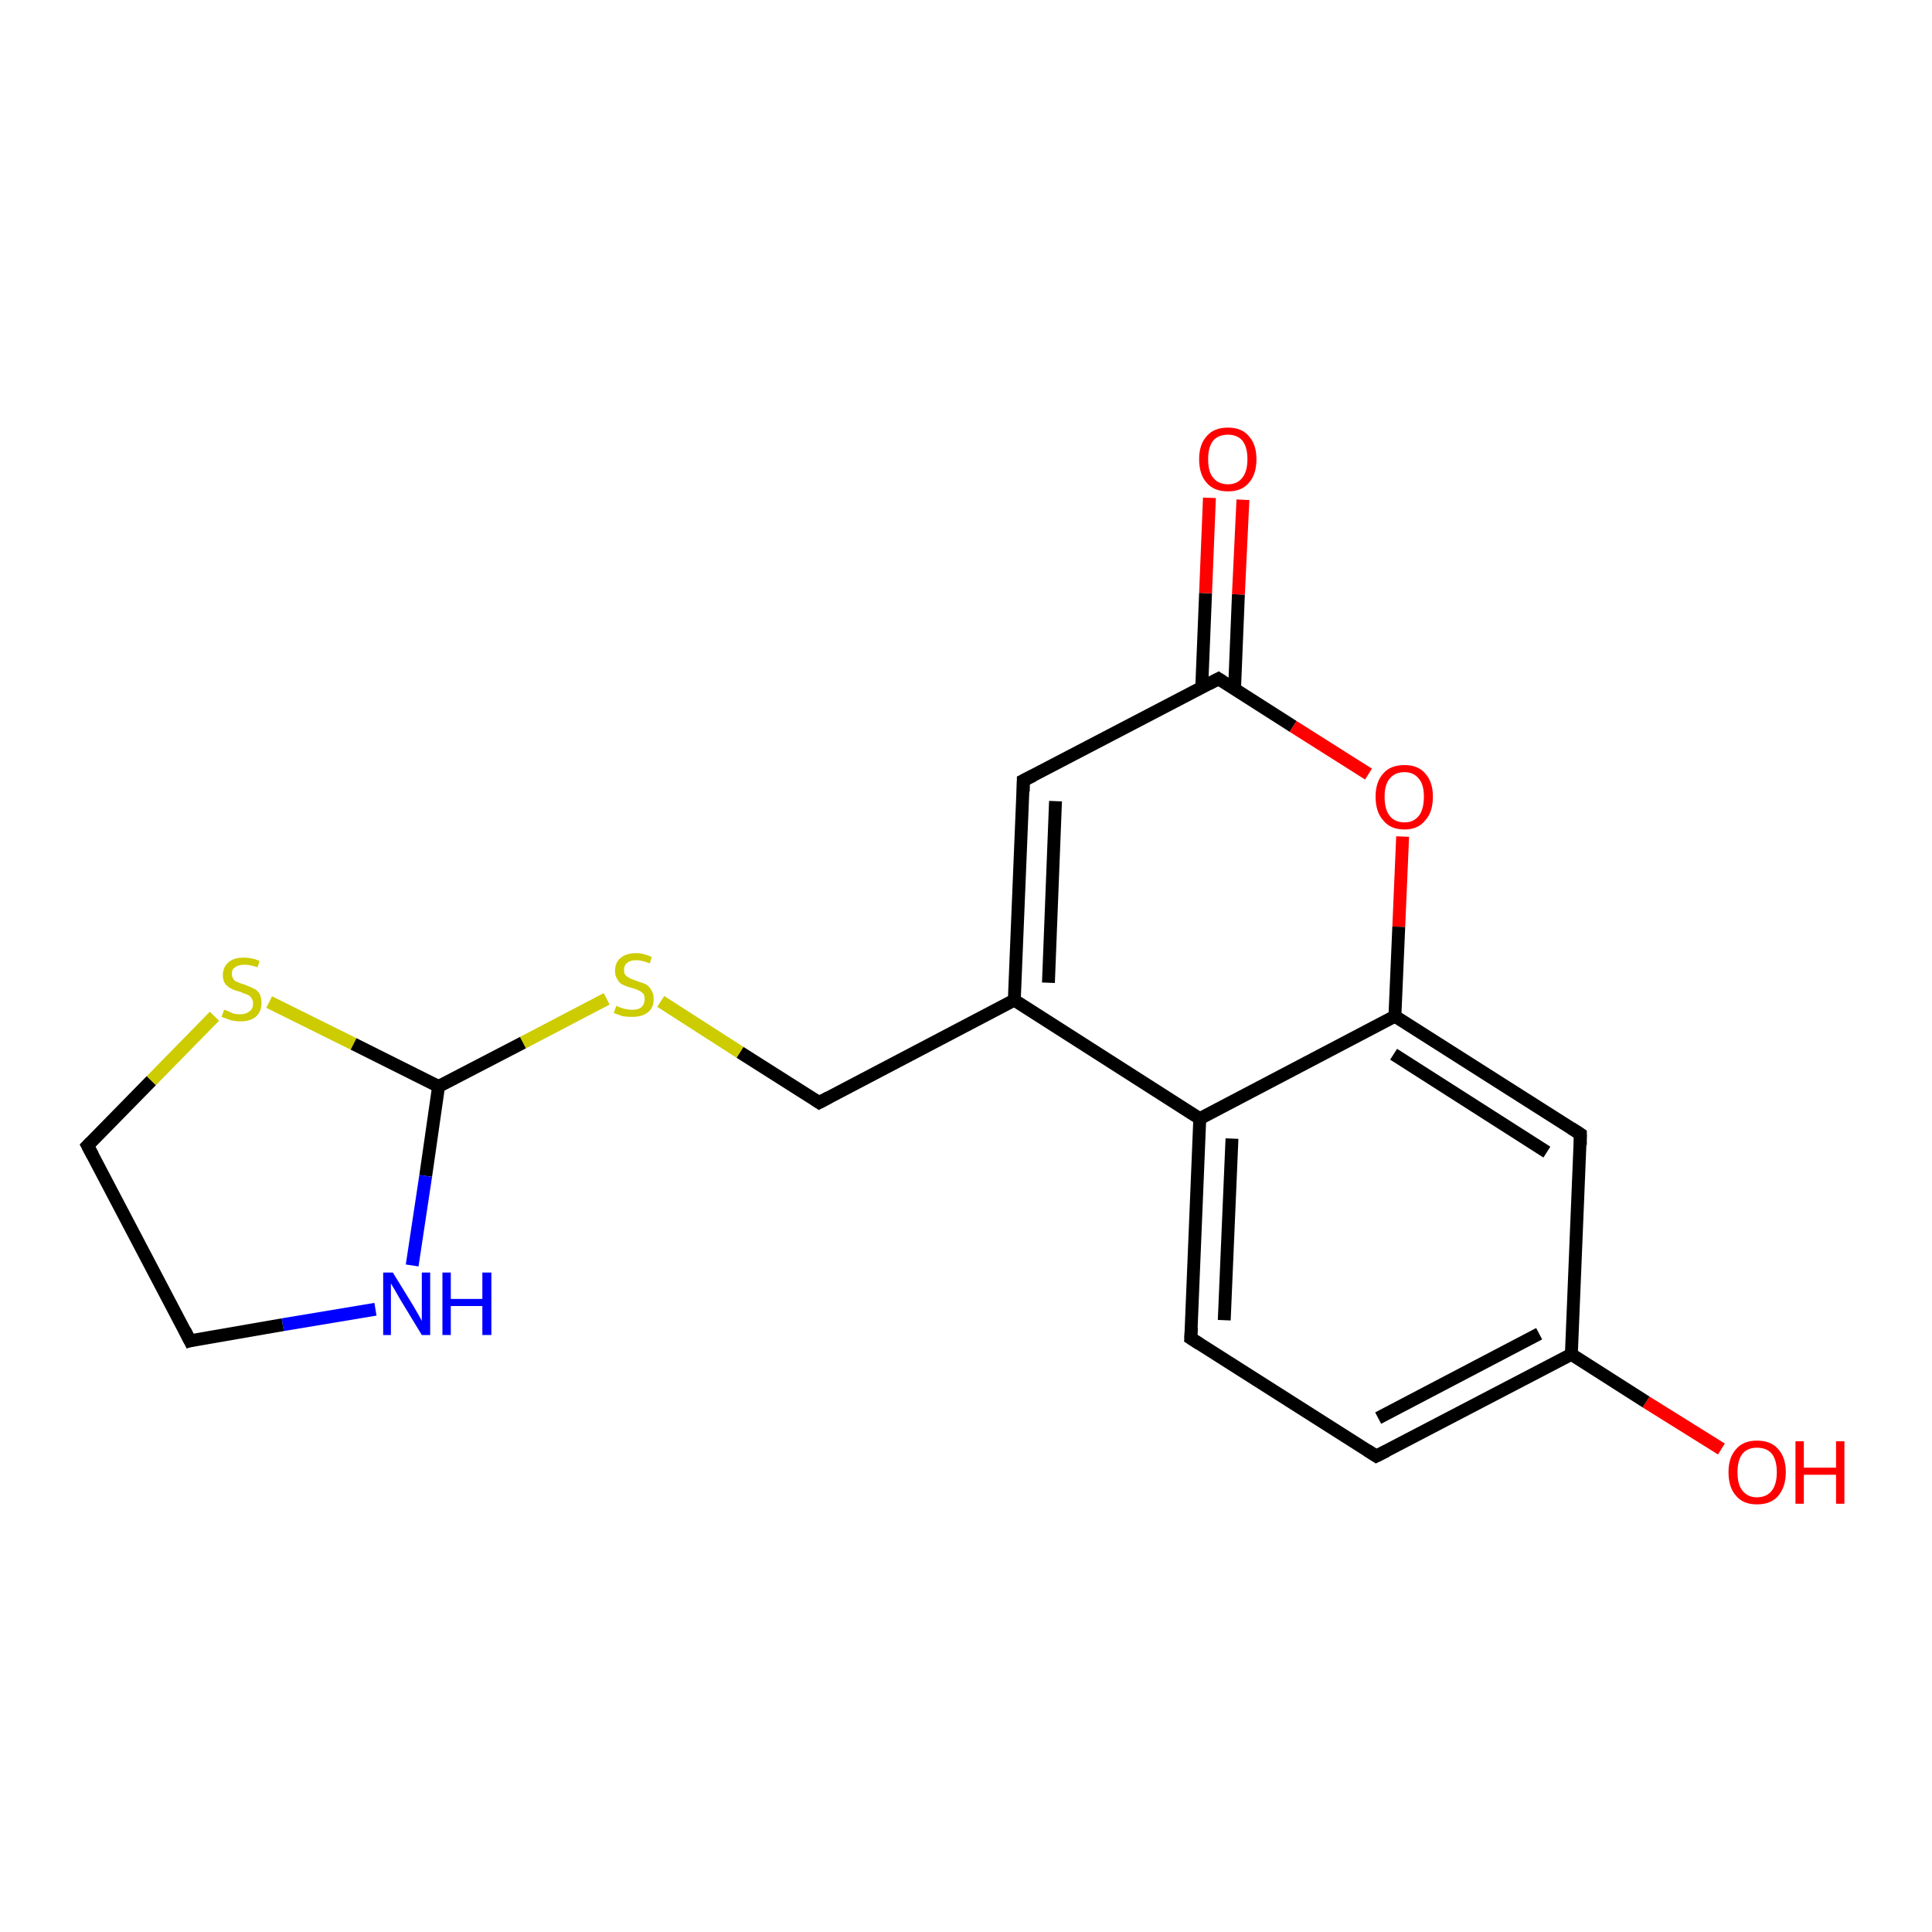 <?xml version='1.0' encoding='iso-8859-1'?>
<svg version='1.1' baseProfile='full'
              xmlns='http://www.w3.org/2000/svg'
                      xmlns:rdkit='http://www.rdkit.org/xml'
                      xmlns:xlink='http://www.w3.org/1999/xlink'
                  xml:space='preserve'
width='300px' height='300px' viewBox='0 0 300 300'>
<!-- END OF HEADER -->
<rect style='opacity:1.0;fill:#FFFFFF;stroke:none' width='300.0' height='300.0' x='0.0' y='0.0'> </rect>
<path class='bond-0 atom-0 atom-1' d='M 267.3,225.0 L 255.6,217.7' style='fill:none;fill-rule:evenodd;stroke:#FF0000;stroke-width:2.0px;stroke-linecap:butt;stroke-linejoin:miter;stroke-opacity:1' />
<path class='bond-0 atom-0 atom-1' d='M 255.6,217.7 L 244.0,210.3' style='fill:none;fill-rule:evenodd;stroke:#000000;stroke-width:2.0px;stroke-linecap:butt;stroke-linejoin:miter;stroke-opacity:1' />
<path class='bond-1 atom-1 atom-2' d='M 244.0,210.3 L 213.7,226.1' style='fill:none;fill-rule:evenodd;stroke:#000000;stroke-width:2.0px;stroke-linecap:butt;stroke-linejoin:miter;stroke-opacity:1' />
<path class='bond-1 atom-1 atom-2' d='M 239.0,207.1 L 214.0,220.2' style='fill:none;fill-rule:evenodd;stroke:#000000;stroke-width:2.0px;stroke-linecap:butt;stroke-linejoin:miter;stroke-opacity:1' />
<path class='bond-2 atom-2 atom-3' d='M 213.7,226.1 L 184.9,207.8' style='fill:none;fill-rule:evenodd;stroke:#000000;stroke-width:2.0px;stroke-linecap:butt;stroke-linejoin:miter;stroke-opacity:1' />
<path class='bond-3 atom-3 atom-4' d='M 184.9,207.8 L 186.3,173.7' style='fill:none;fill-rule:evenodd;stroke:#000000;stroke-width:2.0px;stroke-linecap:butt;stroke-linejoin:miter;stroke-opacity:1' />
<path class='bond-3 atom-3 atom-4' d='M 190.1,205.0 L 191.3,176.8' style='fill:none;fill-rule:evenodd;stroke:#000000;stroke-width:2.0px;stroke-linecap:butt;stroke-linejoin:miter;stroke-opacity:1' />
<path class='bond-4 atom-4 atom-5' d='M 186.3,173.7 L 157.5,155.3' style='fill:none;fill-rule:evenodd;stroke:#000000;stroke-width:2.0px;stroke-linecap:butt;stroke-linejoin:miter;stroke-opacity:1' />
<path class='bond-5 atom-5 atom-6' d='M 157.5,155.3 L 127.2,171.2' style='fill:none;fill-rule:evenodd;stroke:#000000;stroke-width:2.0px;stroke-linecap:butt;stroke-linejoin:miter;stroke-opacity:1' />
<path class='bond-6 atom-6 atom-7' d='M 127.2,171.2 L 114.9,163.4' style='fill:none;fill-rule:evenodd;stroke:#000000;stroke-width:2.0px;stroke-linecap:butt;stroke-linejoin:miter;stroke-opacity:1' />
<path class='bond-6 atom-6 atom-7' d='M 114.9,163.4 L 102.6,155.5' style='fill:none;fill-rule:evenodd;stroke:#CCCC00;stroke-width:2.0px;stroke-linecap:butt;stroke-linejoin:miter;stroke-opacity:1' />
<path class='bond-7 atom-7 atom-8' d='M 94.2,155.1 L 81.2,161.9' style='fill:none;fill-rule:evenodd;stroke:#CCCC00;stroke-width:2.0px;stroke-linecap:butt;stroke-linejoin:miter;stroke-opacity:1' />
<path class='bond-7 atom-7 atom-8' d='M 81.2,161.9 L 68.1,168.7' style='fill:none;fill-rule:evenodd;stroke:#000000;stroke-width:2.0px;stroke-linecap:butt;stroke-linejoin:miter;stroke-opacity:1' />
<path class='bond-8 atom-8 atom-9' d='M 68.1,168.7 L 66.1,182.6' style='fill:none;fill-rule:evenodd;stroke:#000000;stroke-width:2.0px;stroke-linecap:butt;stroke-linejoin:miter;stroke-opacity:1' />
<path class='bond-8 atom-8 atom-9' d='M 66.1,182.6 L 64.0,196.5' style='fill:none;fill-rule:evenodd;stroke:#0000FF;stroke-width:2.0px;stroke-linecap:butt;stroke-linejoin:miter;stroke-opacity:1' />
<path class='bond-9 atom-9 atom-10' d='M 58.3,203.3 L 43.9,205.7' style='fill:none;fill-rule:evenodd;stroke:#0000FF;stroke-width:2.0px;stroke-linecap:butt;stroke-linejoin:miter;stroke-opacity:1' />
<path class='bond-9 atom-9 atom-10' d='M 43.9,205.7 L 29.5,208.2' style='fill:none;fill-rule:evenodd;stroke:#000000;stroke-width:2.0px;stroke-linecap:butt;stroke-linejoin:miter;stroke-opacity:1' />
<path class='bond-10 atom-10 atom-11' d='M 29.5,208.2 L 13.6,177.9' style='fill:none;fill-rule:evenodd;stroke:#000000;stroke-width:2.0px;stroke-linecap:butt;stroke-linejoin:miter;stroke-opacity:1' />
<path class='bond-11 atom-11 atom-12' d='M 13.6,177.9 L 23.5,167.8' style='fill:none;fill-rule:evenodd;stroke:#000000;stroke-width:2.0px;stroke-linecap:butt;stroke-linejoin:miter;stroke-opacity:1' />
<path class='bond-11 atom-11 atom-12' d='M 23.5,167.8 L 33.3,157.8' style='fill:none;fill-rule:evenodd;stroke:#CCCC00;stroke-width:2.0px;stroke-linecap:butt;stroke-linejoin:miter;stroke-opacity:1' />
<path class='bond-12 atom-5 atom-13' d='M 157.5,155.3 L 158.9,121.2' style='fill:none;fill-rule:evenodd;stroke:#000000;stroke-width:2.0px;stroke-linecap:butt;stroke-linejoin:miter;stroke-opacity:1' />
<path class='bond-12 atom-5 atom-13' d='M 162.8,152.6 L 163.9,124.4' style='fill:none;fill-rule:evenodd;stroke:#000000;stroke-width:2.0px;stroke-linecap:butt;stroke-linejoin:miter;stroke-opacity:1' />
<path class='bond-13 atom-13 atom-14' d='M 158.9,121.2 L 189.2,105.4' style='fill:none;fill-rule:evenodd;stroke:#000000;stroke-width:2.0px;stroke-linecap:butt;stroke-linejoin:miter;stroke-opacity:1' />
<path class='bond-14 atom-14 atom-15' d='M 191.7,107.0 L 192.3,92.3' style='fill:none;fill-rule:evenodd;stroke:#000000;stroke-width:2.0px;stroke-linecap:butt;stroke-linejoin:miter;stroke-opacity:1' />
<path class='bond-14 atom-14 atom-15' d='M 192.3,92.3 L 193.0,77.6' style='fill:none;fill-rule:evenodd;stroke:#FF0000;stroke-width:2.0px;stroke-linecap:butt;stroke-linejoin:miter;stroke-opacity:1' />
<path class='bond-14 atom-14 atom-15' d='M 186.6,106.8 L 187.2,92.1' style='fill:none;fill-rule:evenodd;stroke:#000000;stroke-width:2.0px;stroke-linecap:butt;stroke-linejoin:miter;stroke-opacity:1' />
<path class='bond-14 atom-14 atom-15' d='M 187.2,92.1 L 187.8,77.3' style='fill:none;fill-rule:evenodd;stroke:#FF0000;stroke-width:2.0px;stroke-linecap:butt;stroke-linejoin:miter;stroke-opacity:1' />
<path class='bond-15 atom-14 atom-16' d='M 189.2,105.4 L 200.8,112.8' style='fill:none;fill-rule:evenodd;stroke:#000000;stroke-width:2.0px;stroke-linecap:butt;stroke-linejoin:miter;stroke-opacity:1' />
<path class='bond-15 atom-14 atom-16' d='M 200.8,112.8 L 212.5,120.2' style='fill:none;fill-rule:evenodd;stroke:#FF0000;stroke-width:2.0px;stroke-linecap:butt;stroke-linejoin:miter;stroke-opacity:1' />
<path class='bond-16 atom-16 atom-17' d='M 217.8,129.9 L 217.2,143.9' style='fill:none;fill-rule:evenodd;stroke:#FF0000;stroke-width:2.0px;stroke-linecap:butt;stroke-linejoin:miter;stroke-opacity:1' />
<path class='bond-16 atom-16 atom-17' d='M 217.2,143.9 L 216.6,157.8' style='fill:none;fill-rule:evenodd;stroke:#000000;stroke-width:2.0px;stroke-linecap:butt;stroke-linejoin:miter;stroke-opacity:1' />
<path class='bond-17 atom-17 atom-18' d='M 216.6,157.8 L 245.4,176.1' style='fill:none;fill-rule:evenodd;stroke:#000000;stroke-width:2.0px;stroke-linecap:butt;stroke-linejoin:miter;stroke-opacity:1' />
<path class='bond-17 atom-17 atom-18' d='M 216.4,163.7 L 240.2,178.9' style='fill:none;fill-rule:evenodd;stroke:#000000;stroke-width:2.0px;stroke-linecap:butt;stroke-linejoin:miter;stroke-opacity:1' />
<path class='bond-18 atom-18 atom-1' d='M 245.4,176.1 L 244.0,210.3' style='fill:none;fill-rule:evenodd;stroke:#000000;stroke-width:2.0px;stroke-linecap:butt;stroke-linejoin:miter;stroke-opacity:1' />
<path class='bond-19 atom-17 atom-4' d='M 216.6,157.8 L 186.3,173.7' style='fill:none;fill-rule:evenodd;stroke:#000000;stroke-width:2.0px;stroke-linecap:butt;stroke-linejoin:miter;stroke-opacity:1' />
<path class='bond-20 atom-12 atom-8' d='M 41.8,155.6 L 54.9,162.1' style='fill:none;fill-rule:evenodd;stroke:#CCCC00;stroke-width:2.0px;stroke-linecap:butt;stroke-linejoin:miter;stroke-opacity:1' />
<path class='bond-20 atom-12 atom-8' d='M 54.9,162.1 L 68.1,168.7' style='fill:none;fill-rule:evenodd;stroke:#000000;stroke-width:2.0px;stroke-linecap:butt;stroke-linejoin:miter;stroke-opacity:1' />
<path d='M 215.3,225.3 L 213.7,226.1 L 212.3,225.2' style='fill:none;stroke:#000000;stroke-width:2.0px;stroke-linecap:butt;stroke-linejoin:miter;stroke-opacity:1;' />
<path d='M 186.3,208.7 L 184.9,207.8 L 185.0,206.1' style='fill:none;stroke:#000000;stroke-width:2.0px;stroke-linecap:butt;stroke-linejoin:miter;stroke-opacity:1;' />
<path d='M 128.7,170.4 L 127.2,171.2 L 126.6,170.8' style='fill:none;stroke:#000000;stroke-width:2.0px;stroke-linecap:butt;stroke-linejoin:miter;stroke-opacity:1;' />
<path d='M 30.2,208.0 L 29.5,208.2 L 28.7,206.6' style='fill:none;stroke:#000000;stroke-width:2.0px;stroke-linecap:butt;stroke-linejoin:miter;stroke-opacity:1;' />
<path d='M 14.4,179.4 L 13.6,177.9 L 14.1,177.4' style='fill:none;stroke:#000000;stroke-width:2.0px;stroke-linecap:butt;stroke-linejoin:miter;stroke-opacity:1;' />
<path d='M 158.9,122.9 L 158.9,121.2 L 160.5,120.4' style='fill:none;stroke:#000000;stroke-width:2.0px;stroke-linecap:butt;stroke-linejoin:miter;stroke-opacity:1;' />
<path d='M 187.7,106.2 L 189.2,105.4 L 189.8,105.8' style='fill:none;stroke:#000000;stroke-width:2.0px;stroke-linecap:butt;stroke-linejoin:miter;stroke-opacity:1;' />
<path d='M 244.0,175.2 L 245.4,176.1 L 245.4,177.8' style='fill:none;stroke:#000000;stroke-width:2.0px;stroke-linecap:butt;stroke-linejoin:miter;stroke-opacity:1;' />
<path class='atom-0' d='M 268.4 228.6
Q 268.4 226.3, 269.6 225.0
Q 270.7 223.7, 272.8 223.7
Q 275.0 223.7, 276.1 225.0
Q 277.3 226.3, 277.3 228.6
Q 277.3 230.9, 276.1 232.3
Q 275.0 233.6, 272.8 233.6
Q 270.7 233.6, 269.6 232.3
Q 268.4 231.0, 268.4 228.6
M 272.8 232.5
Q 274.3 232.5, 275.1 231.5
Q 275.9 230.5, 275.9 228.6
Q 275.9 226.7, 275.1 225.7
Q 274.3 224.8, 272.8 224.8
Q 271.4 224.8, 270.6 225.7
Q 269.8 226.7, 269.8 228.6
Q 269.8 230.6, 270.6 231.5
Q 271.4 232.5, 272.8 232.5
' fill='#FF0000'/>
<path class='atom-0' d='M 278.8 223.8
L 280.1 223.8
L 280.1 227.9
L 285.1 227.9
L 285.1 223.8
L 286.4 223.8
L 286.4 233.5
L 285.1 233.5
L 285.1 229.0
L 280.1 229.0
L 280.1 233.5
L 278.8 233.5
L 278.8 223.8
' fill='#FF0000'/>
<path class='atom-7' d='M 95.7 156.2
Q 95.8 156.2, 96.2 156.4
Q 96.7 156.6, 97.2 156.7
Q 97.7 156.8, 98.2 156.8
Q 99.1 156.8, 99.6 156.4
Q 100.1 155.9, 100.1 155.2
Q 100.1 154.6, 99.9 154.3
Q 99.6 154.0, 99.2 153.8
Q 98.8 153.6, 98.1 153.4
Q 97.3 153.2, 96.7 152.9
Q 96.2 152.7, 95.9 152.1
Q 95.5 151.6, 95.5 150.8
Q 95.5 149.5, 96.3 148.8
Q 97.2 148.0, 98.8 148.0
Q 99.9 148.0, 101.2 148.6
L 100.9 149.6
Q 99.7 149.1, 98.8 149.1
Q 97.9 149.1, 97.4 149.5
Q 96.9 149.9, 96.9 150.6
Q 96.9 151.1, 97.1 151.4
Q 97.4 151.7, 97.8 151.9
Q 98.2 152.1, 98.8 152.3
Q 99.7 152.6, 100.2 152.8
Q 100.8 153.1, 101.1 153.7
Q 101.5 154.2, 101.5 155.2
Q 101.5 156.5, 100.6 157.2
Q 99.7 157.9, 98.2 157.9
Q 97.4 157.9, 96.7 157.8
Q 96.1 157.6, 95.3 157.3
L 95.7 156.2
' fill='#CCCC00'/>
<path class='atom-9' d='M 61.0 197.6
L 64.2 202.8
Q 64.5 203.3, 65.0 204.2
Q 65.5 205.1, 65.5 205.1
L 65.5 197.6
L 66.8 197.6
L 66.8 207.3
L 65.5 207.3
L 62.1 201.7
Q 61.7 201.0, 61.3 200.3
Q 60.8 199.5, 60.7 199.3
L 60.7 207.3
L 59.5 207.3
L 59.5 197.6
L 61.0 197.6
' fill='#0000FF'/>
<path class='atom-9' d='M 68.7 197.6
L 70.0 197.6
L 70.0 201.7
L 74.9 201.7
L 74.9 197.6
L 76.3 197.6
L 76.3 207.3
L 74.9 207.3
L 74.9 202.8
L 70.0 202.8
L 70.0 207.3
L 68.7 207.3
L 68.7 197.6
' fill='#0000FF'/>
<path class='atom-12' d='M 34.8 156.8
Q 34.9 156.8, 35.4 157.0
Q 35.8 157.2, 36.3 157.4
Q 36.8 157.5, 37.3 157.5
Q 38.2 157.5, 38.8 157.0
Q 39.3 156.6, 39.3 155.8
Q 39.3 155.3, 39.0 154.9
Q 38.8 154.6, 38.3 154.4
Q 37.9 154.3, 37.3 154.0
Q 36.4 153.8, 35.9 153.5
Q 35.4 153.3, 35.0 152.8
Q 34.6 152.3, 34.6 151.4
Q 34.6 150.2, 35.5 149.4
Q 36.3 148.7, 37.9 148.7
Q 39.1 148.7, 40.3 149.2
L 40.0 150.2
Q 38.8 149.8, 38.0 149.8
Q 37.0 149.8, 36.5 150.2
Q 36.0 150.5, 36.0 151.2
Q 36.0 151.7, 36.3 152.1
Q 36.5 152.4, 36.9 152.5
Q 37.3 152.7, 38.0 152.9
Q 38.8 153.2, 39.4 153.5
Q 39.9 153.7, 40.3 154.3
Q 40.6 154.9, 40.6 155.8
Q 40.6 157.1, 39.7 157.9
Q 38.8 158.6, 37.4 158.6
Q 36.5 158.6, 35.8 158.4
Q 35.2 158.2, 34.4 157.9
L 34.8 156.8
' fill='#CCCC00'/>
<path class='atom-15' d='M 186.2 71.3
Q 186.2 69.0, 187.4 67.7
Q 188.5 66.4, 190.7 66.4
Q 192.8 66.4, 193.9 67.7
Q 195.1 69.0, 195.1 71.3
Q 195.1 73.7, 193.9 75.0
Q 192.8 76.3, 190.7 76.3
Q 188.5 76.3, 187.4 75.0
Q 186.2 73.7, 186.2 71.3
M 190.7 75.2
Q 192.1 75.2, 192.9 74.2
Q 193.7 73.2, 193.7 71.3
Q 193.7 69.4, 192.9 68.4
Q 192.1 67.5, 190.7 67.5
Q 189.2 67.5, 188.4 68.4
Q 187.6 69.4, 187.6 71.3
Q 187.6 73.3, 188.4 74.2
Q 189.2 75.2, 190.7 75.2
' fill='#FF0000'/>
<path class='atom-16' d='M 213.6 123.7
Q 213.6 121.4, 214.8 120.1
Q 215.9 118.8, 218.1 118.8
Q 220.2 118.8, 221.3 120.1
Q 222.5 121.4, 222.5 123.7
Q 222.5 126.1, 221.3 127.4
Q 220.2 128.8, 218.1 128.8
Q 215.9 128.8, 214.8 127.4
Q 213.6 126.1, 213.6 123.7
M 218.1 127.7
Q 219.5 127.7, 220.3 126.7
Q 221.1 125.7, 221.1 123.7
Q 221.1 121.8, 220.3 120.9
Q 219.5 119.9, 218.1 119.9
Q 216.6 119.9, 215.8 120.9
Q 215.0 121.8, 215.0 123.7
Q 215.0 125.7, 215.8 126.7
Q 216.6 127.7, 218.1 127.7
' fill='#FF0000'/>
</svg>
